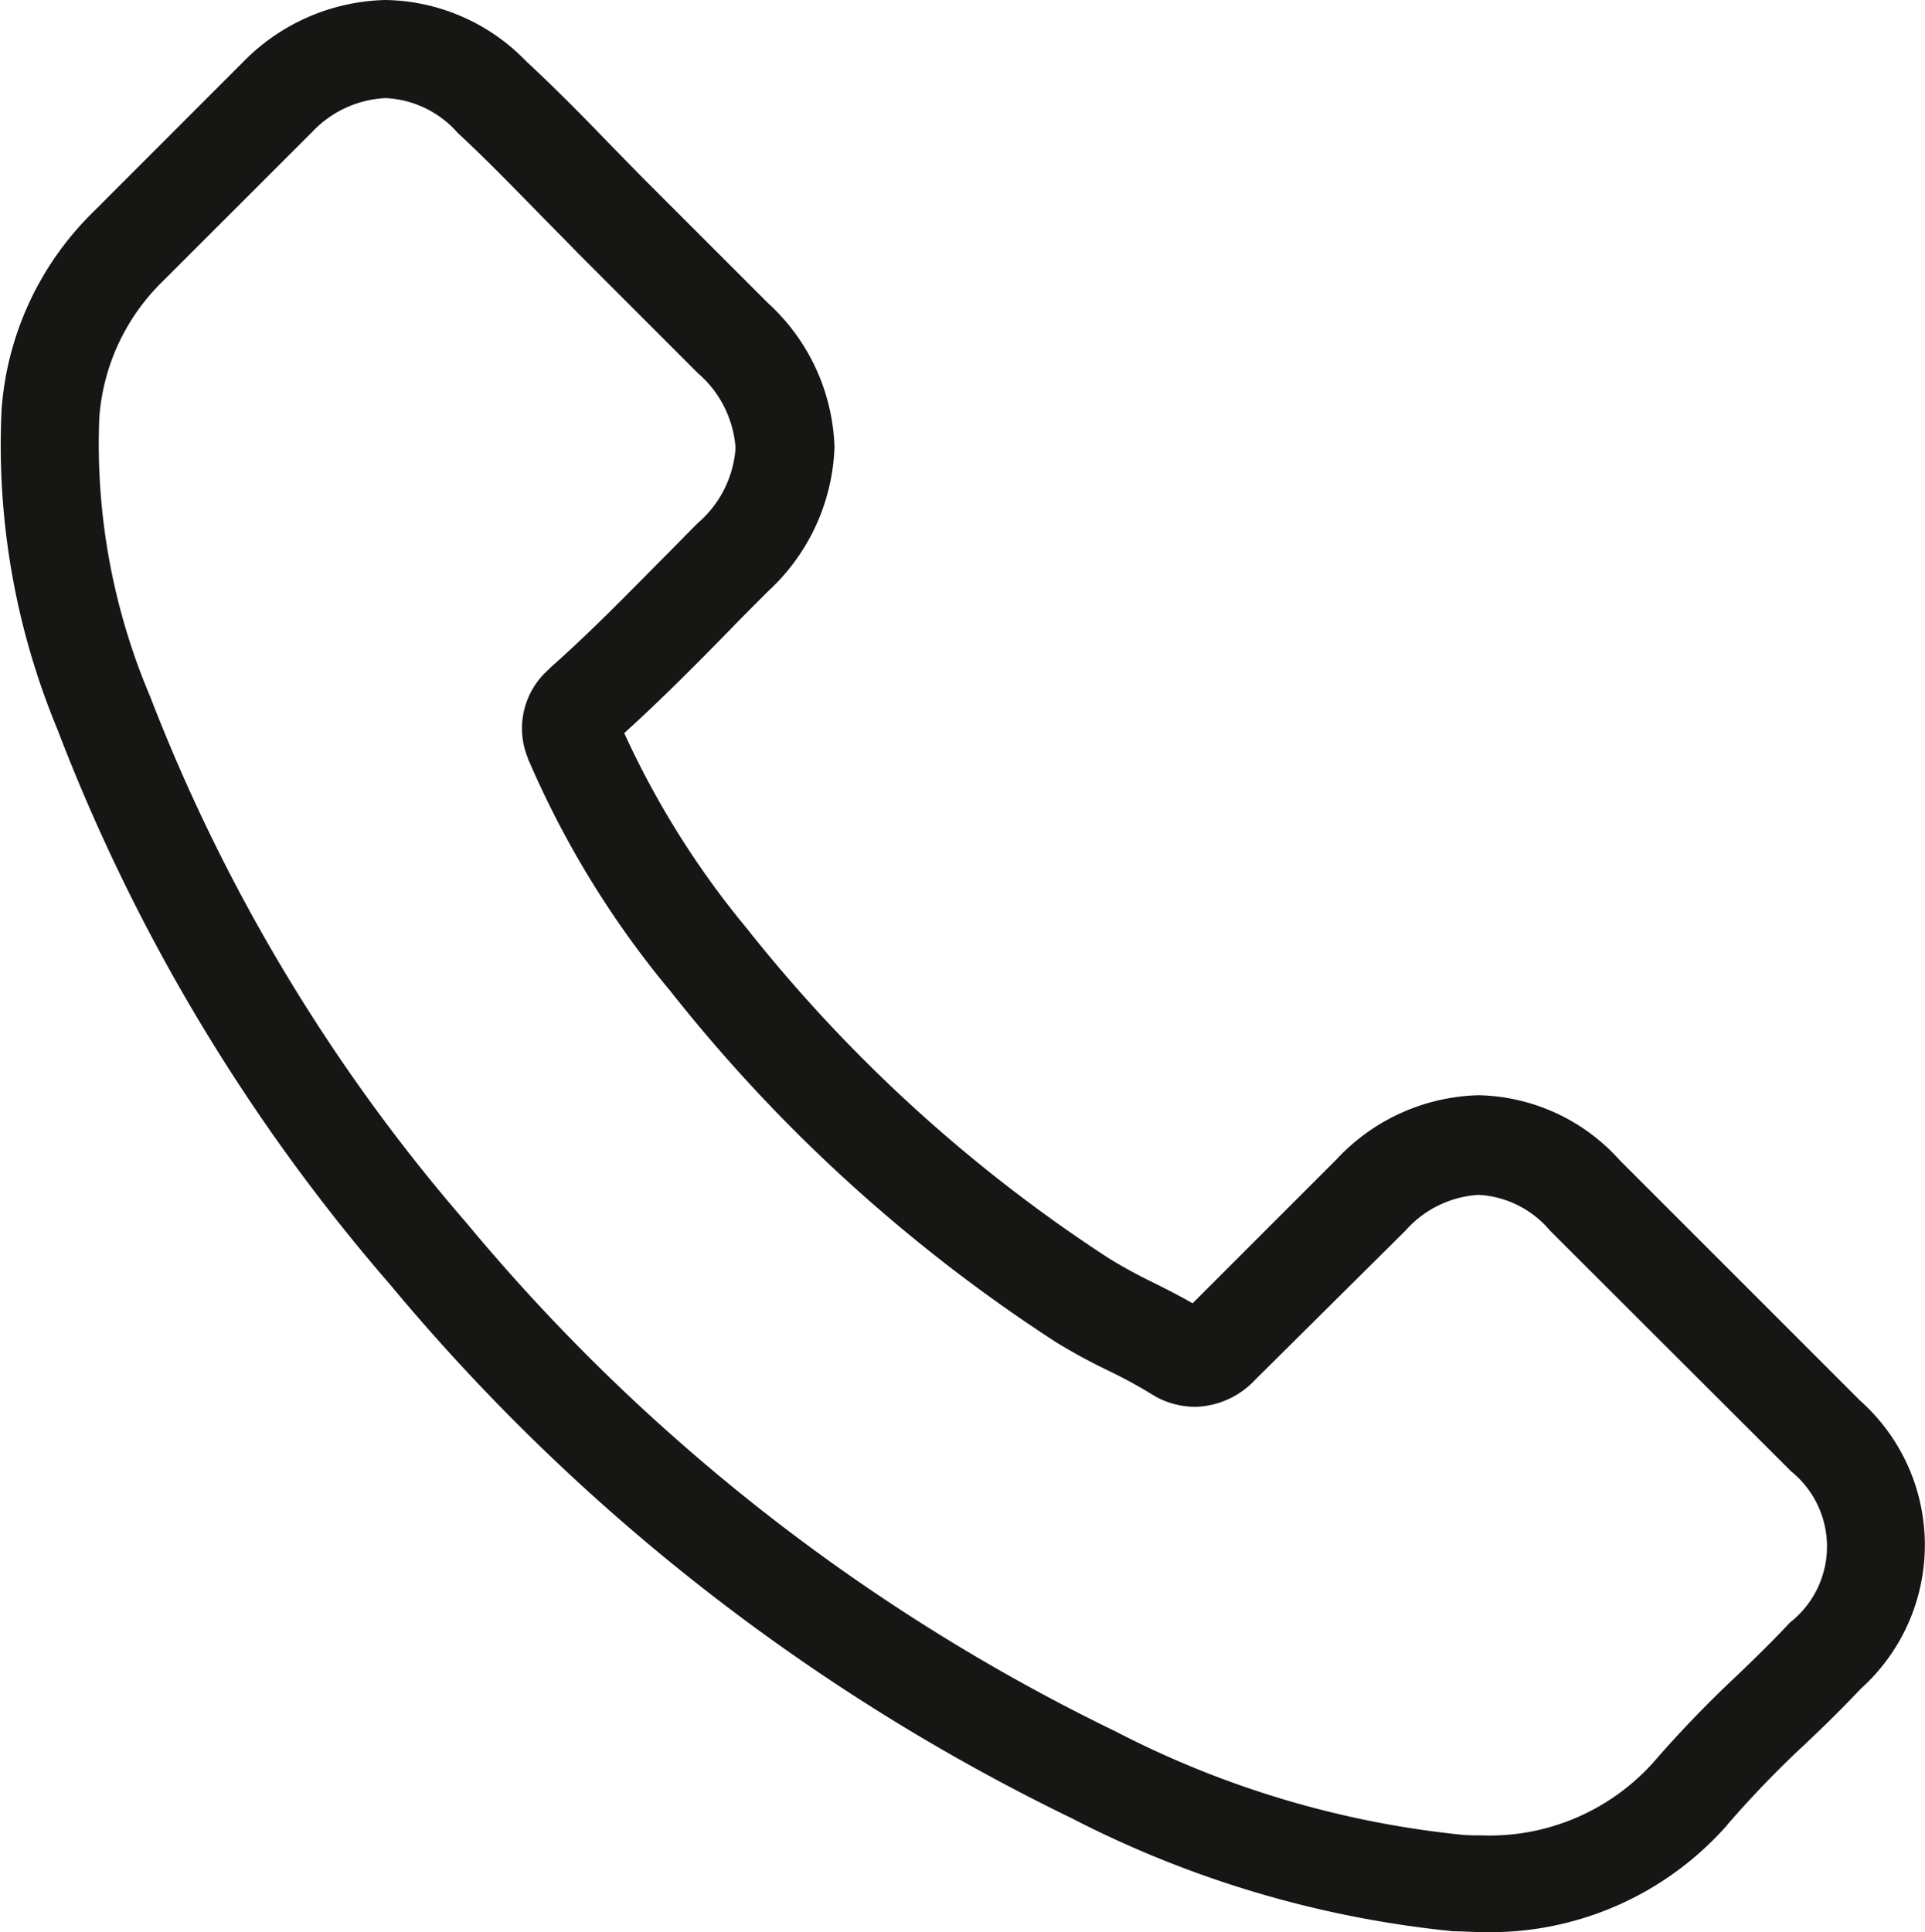 <svg xmlns="http://www.w3.org/2000/svg" width="20.115" height="20.191" viewBox="0 0 20.115 20.191"><defs><style>.a{fill:#161615;}</style></defs><g transform="translate(-0.912)"><path class="a" d="M4.988,13.422A21.42,21.42,0,0,0,12.113,19a11.089,11.089,0,0,0,3.987,1.18c.1,0,.188.008.284.008a3.3,3.3,0,0,0,2.56-1.1.091.091,0,0,0,.017-.021,10.781,10.781,0,0,1,.807-.837c.2-.188.4-.385.59-.586a2.02,2.02,0,0,0-.008-3.008l-2.514-2.514a2.035,2.035,0,0,0-1.473-.678,2.1,2.1,0,0,0-1.489.674l-1.5,1.5c-.138-.079-.28-.151-.414-.218a5.173,5.173,0,0,1-.46-.251A15.852,15.852,0,0,1,8.715,9.7,9.128,9.128,0,0,1,7.435,7.66c.393-.356.761-.728,1.117-1.092.126-.13.255-.259.385-.389a2.145,2.145,0,0,0,.695-1.506,2.128,2.128,0,0,0-.695-1.506L7.69,1.92c-.146-.146-.284-.289-.427-.435C6.988,1.2,6.7.908,6.414.644A2.086,2.086,0,0,0,4.942,0,2.147,2.147,0,0,0,3.452.648L1.888,2.213A3.215,3.215,0,0,0,.929,4.272a7.743,7.743,0,0,0,.582,3.347A19.472,19.472,0,0,0,4.988,13.422ZM1.95,4.359a2.213,2.213,0,0,1,.665-1.422L4.172,1.381a1.127,1.127,0,0,1,.77-.356,1.069,1.069,0,0,1,.753.364c.28.259.544.531.828.82.142.146.289.293.435.443L8.205,3.9a1.136,1.136,0,0,1,.393.782,1.136,1.136,0,0,1-.393.782c-.13.13-.259.264-.389.393-.389.393-.753.766-1.155,1.121L6.64,7a.818.818,0,0,0-.209.929c0,.013.008.021.013.033a9.846,9.846,0,0,0,1.469,2.389,16.73,16.73,0,0,0,4.033,3.673,5.988,5.988,0,0,0,.552.3,5.174,5.174,0,0,1,.46.251L13,14.6a.875.875,0,0,0,.406.1.887.887,0,0,0,.623-.284L15.6,12.857a1.107,1.107,0,0,1,.766-.372,1.051,1.051,0,0,1,.741.372l2.523,2.519a1.009,1.009,0,0,1-.013,1.577c-.176.188-.36.368-.556.556a12.049,12.049,0,0,0-.874.908,2.3,2.3,0,0,1-1.795.761c-.071,0-.146,0-.218-.008a10.074,10.074,0,0,1-3.606-1.079,20.349,20.349,0,0,1-6.782-5.313,18.638,18.638,0,0,1-3.305-5.5A6.748,6.748,0,0,1,1.95,4.359Z"/></g></svg>